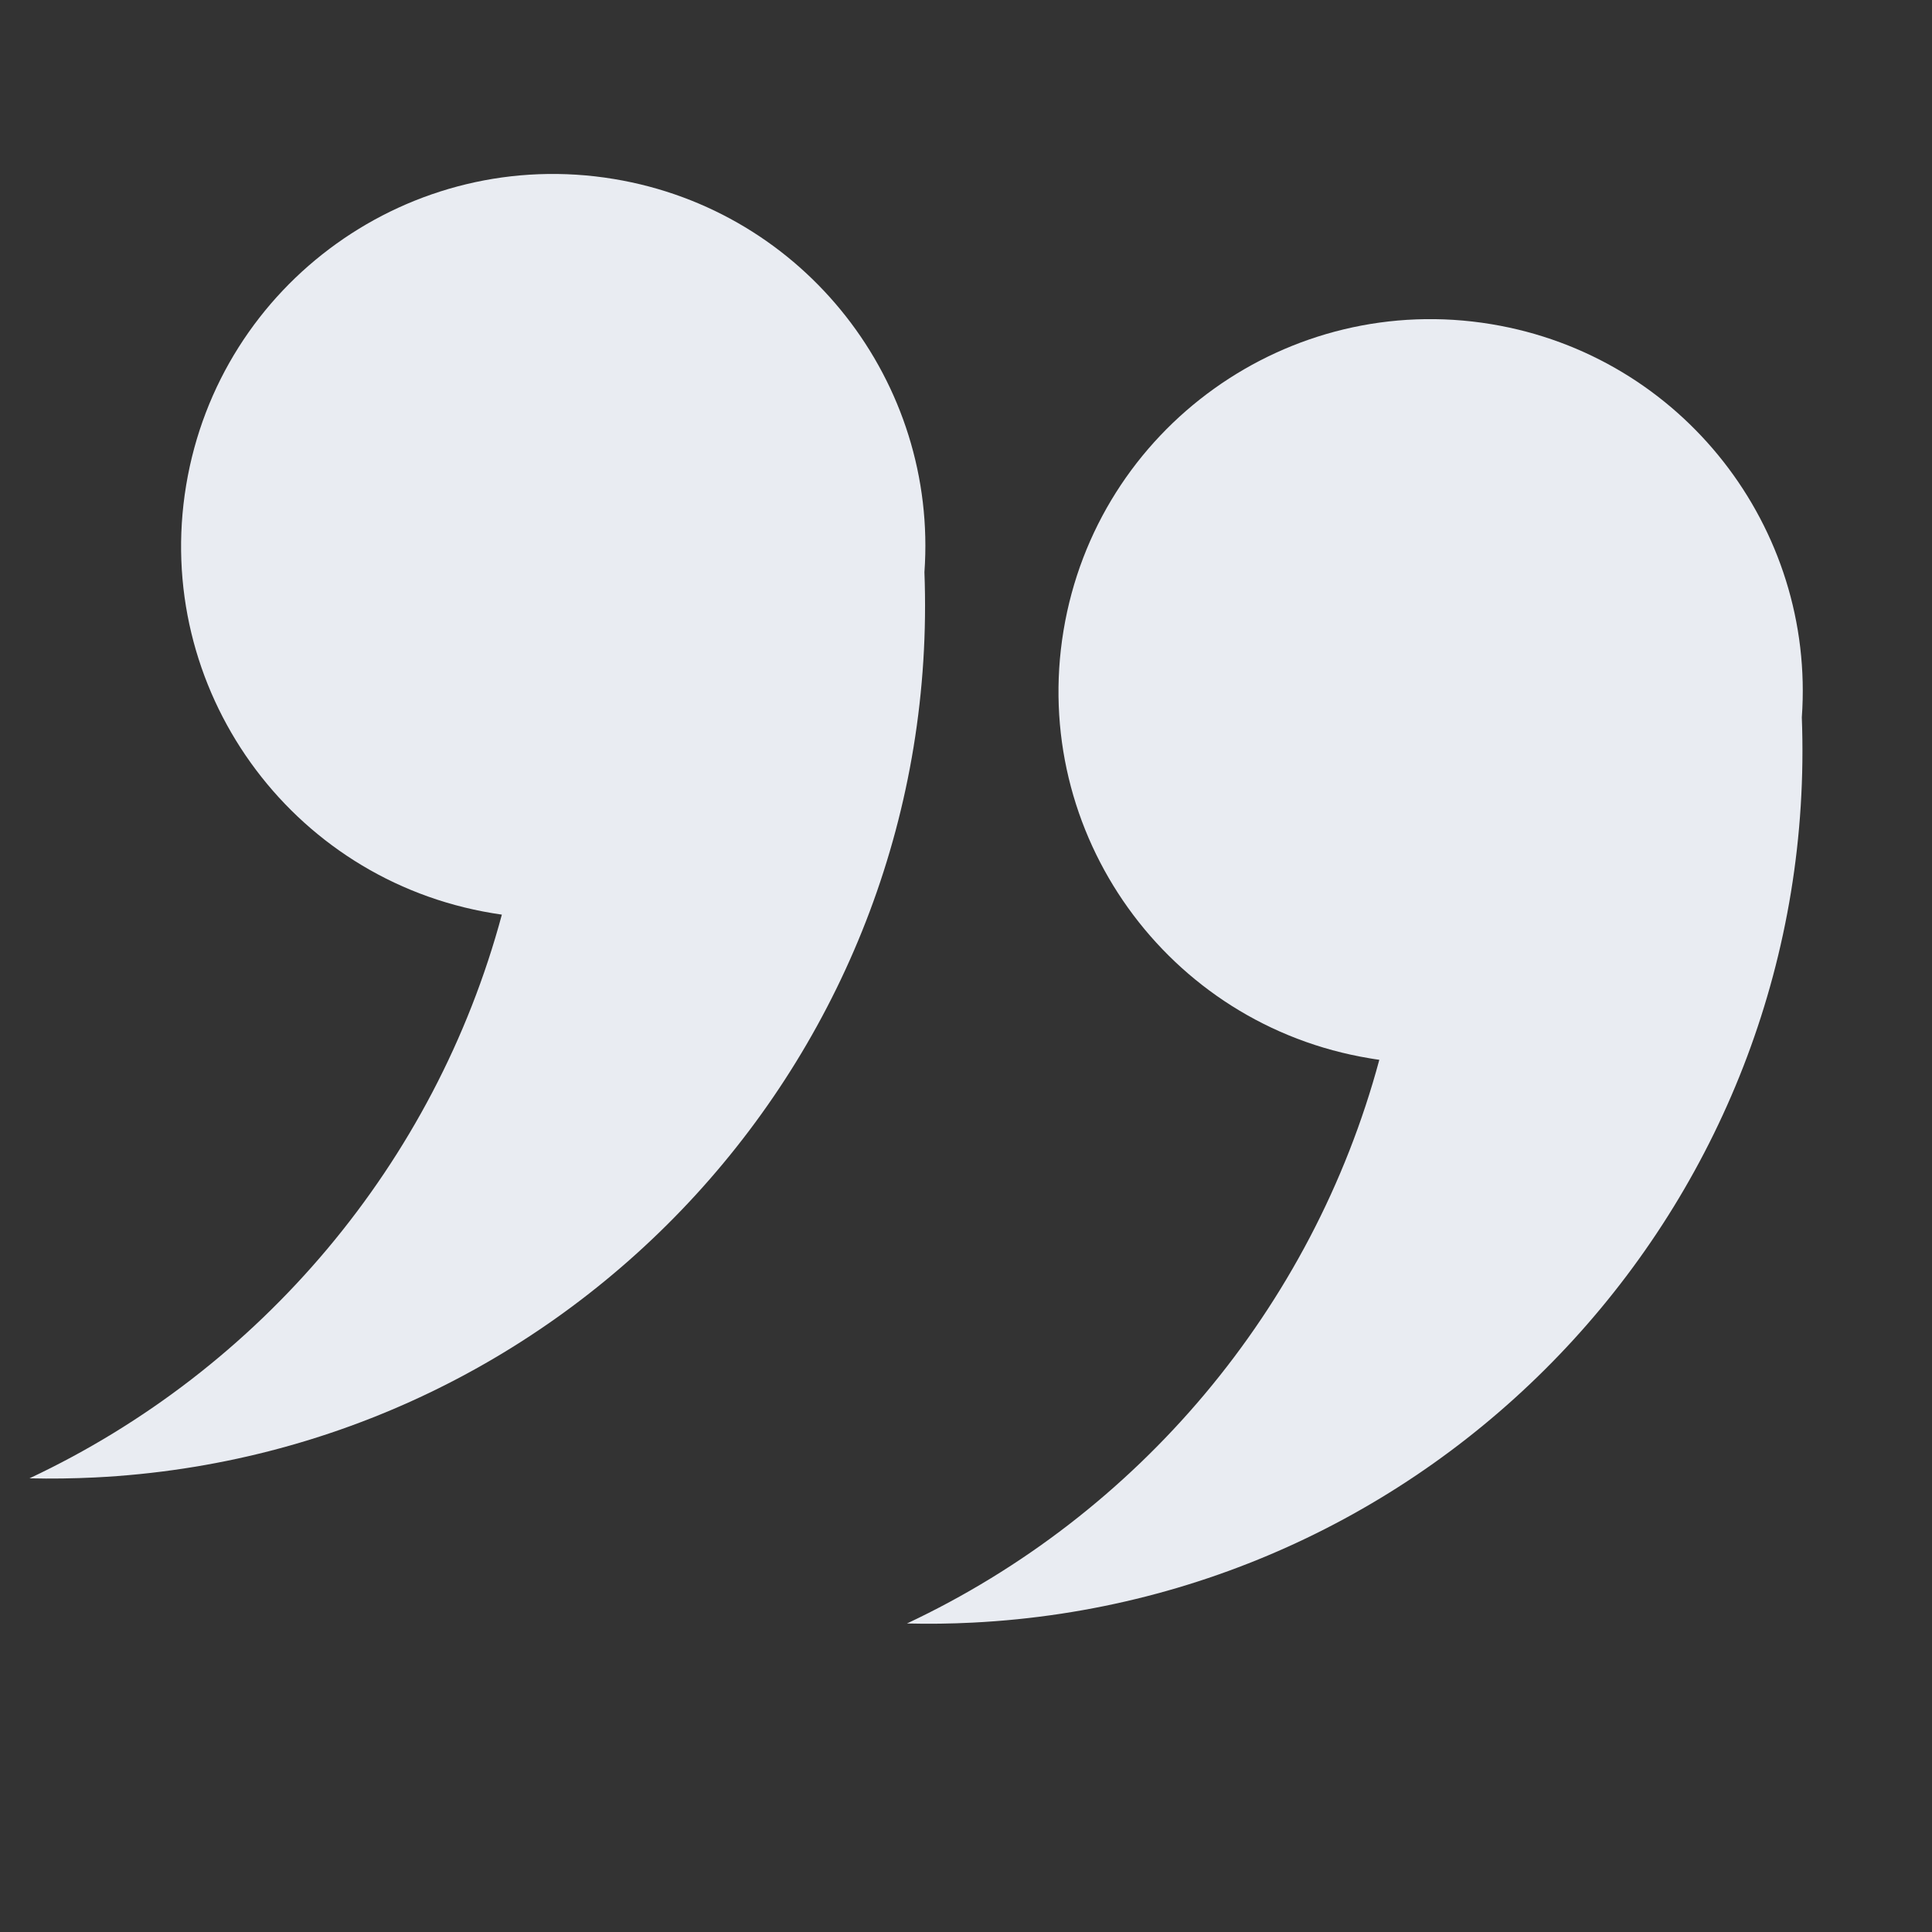 <svg width="29" height="29" viewBox="0 0 29 29" fill="none" xmlns="http://www.w3.org/2000/svg">
<rect x="0" y="0" width="29" height="29" fill="#333333" stroke="none"/>
<path fill-rule="evenodd" clip-rule="evenodd" d="M7.533 13.729C7.486 13.722 7.439 13.715 7.392 13.707C4.349 13.203 2.29 10.328 2.794 7.285C3.298 4.242 6.173 2.183 9.216 2.687C12.085 3.162 14.079 5.745 13.876 8.589C14.146 15.75 8.607 21.816 1.43 22.177C1.099 22.193 0.77 22.198 0.443 22.19C3.913 20.559 6.53 17.459 7.533 13.729Z" fill="#E9ECF2"/>
<path fill-rule="evenodd" clip-rule="evenodd" d="M20.704 15.908C20.657 15.902 20.61 15.894 20.562 15.886C17.519 15.383 15.46 12.508 15.964 9.464C16.468 6.421 19.343 4.362 22.386 4.866C25.255 5.341 27.25 7.924 27.046 10.768C27.316 17.929 21.778 23.995 14.601 24.356C14.269 24.373 13.94 24.377 13.614 24.369C17.084 22.738 19.7 19.638 20.704 15.908Z" fill="#E9ECF2"/>
</svg>
